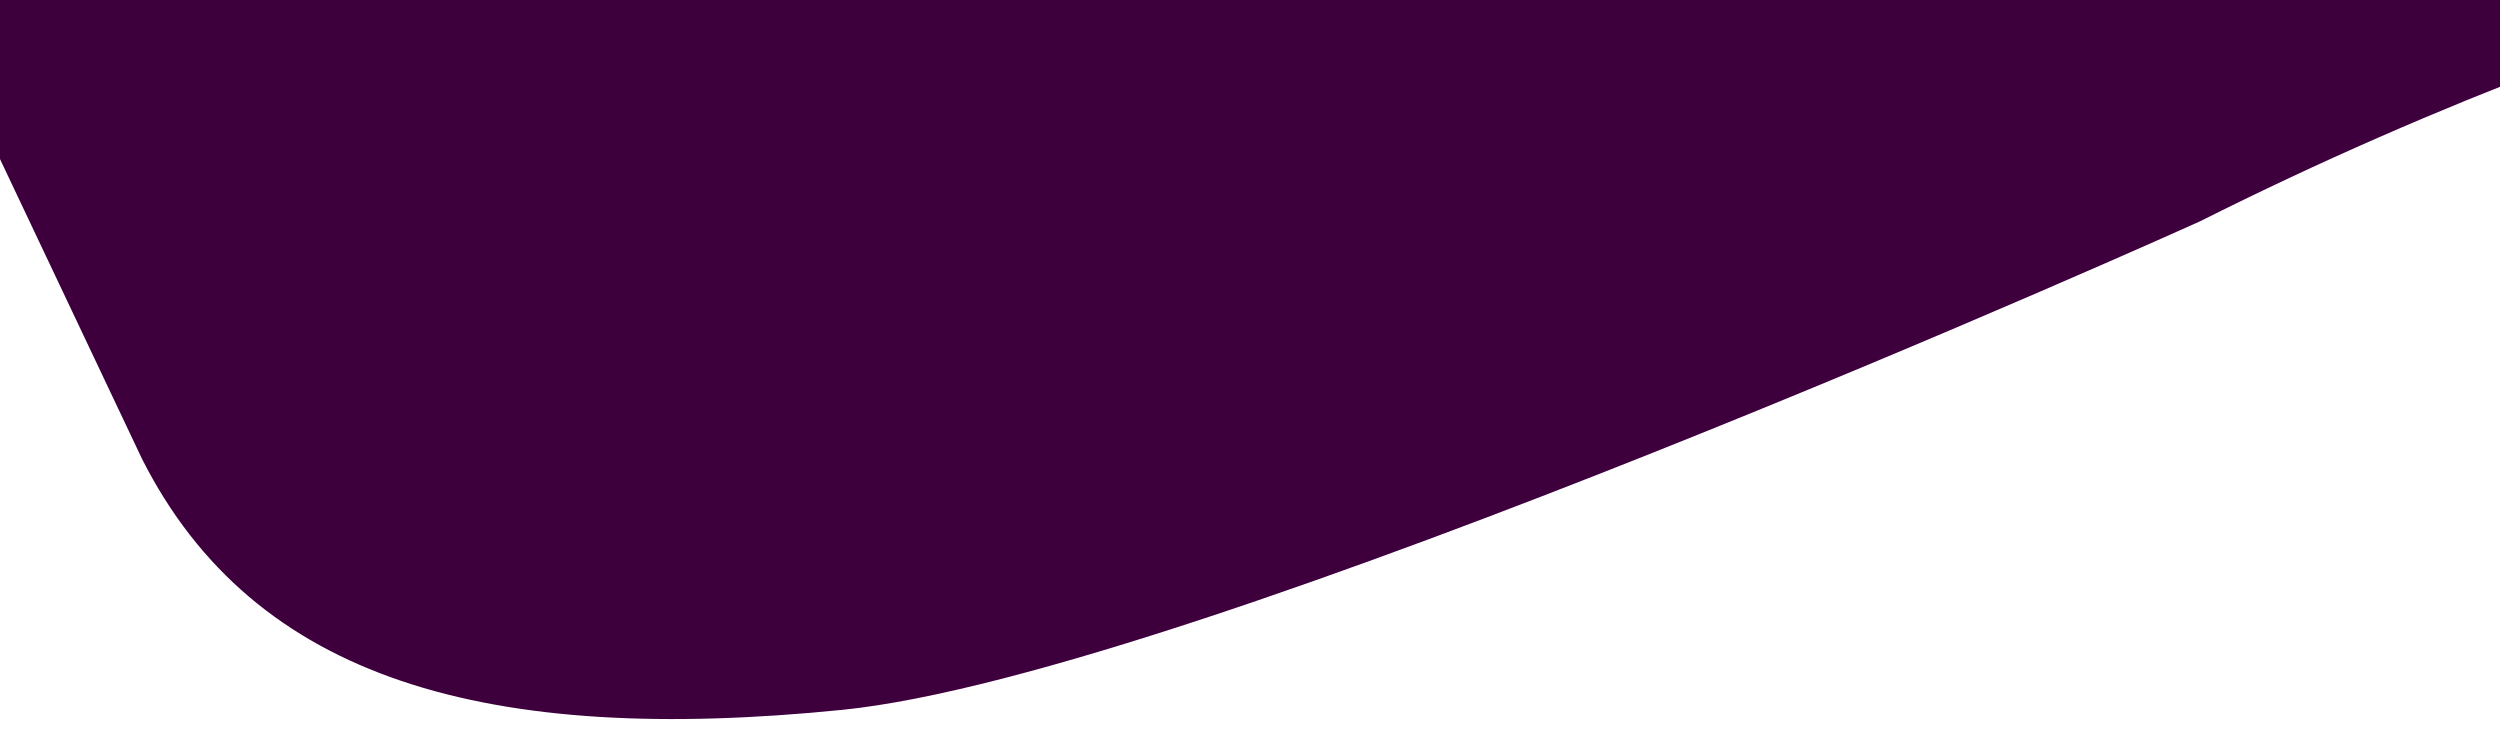 <svg width="1437" height="420" viewBox="0 0 1437 420" fill="none" xmlns="http://www.w3.org/2000/svg">
<g clip-path="url(#clip0_9216_3521)">
<path d="M-132.354 -334.064C-79.483 -358.238 -24.988 -380.416 30.988 -400.408C30.988 -400.408 966.271 -716.996 1264.47 -791.406L1315.11 -659.298C1334.87 -607.793 2115.13 -229.734 2200.13 -156.735C2285.13 -83.736 1820.13 -151.734 1264.47 127.265C1264.47 127.265 688.13 387.45 484.296 408.006C280.463 428.562 146.13 391.265 81.631 263.765L-183.871 -296.735L-132.354 -334.064Z" fill="#3D003D"/>
</g>
<defs>
<clipPath id="clip0_9216_3521">
<rect width="1440" height="420" fill="white"/>
</clipPath>
</defs>
</svg>

